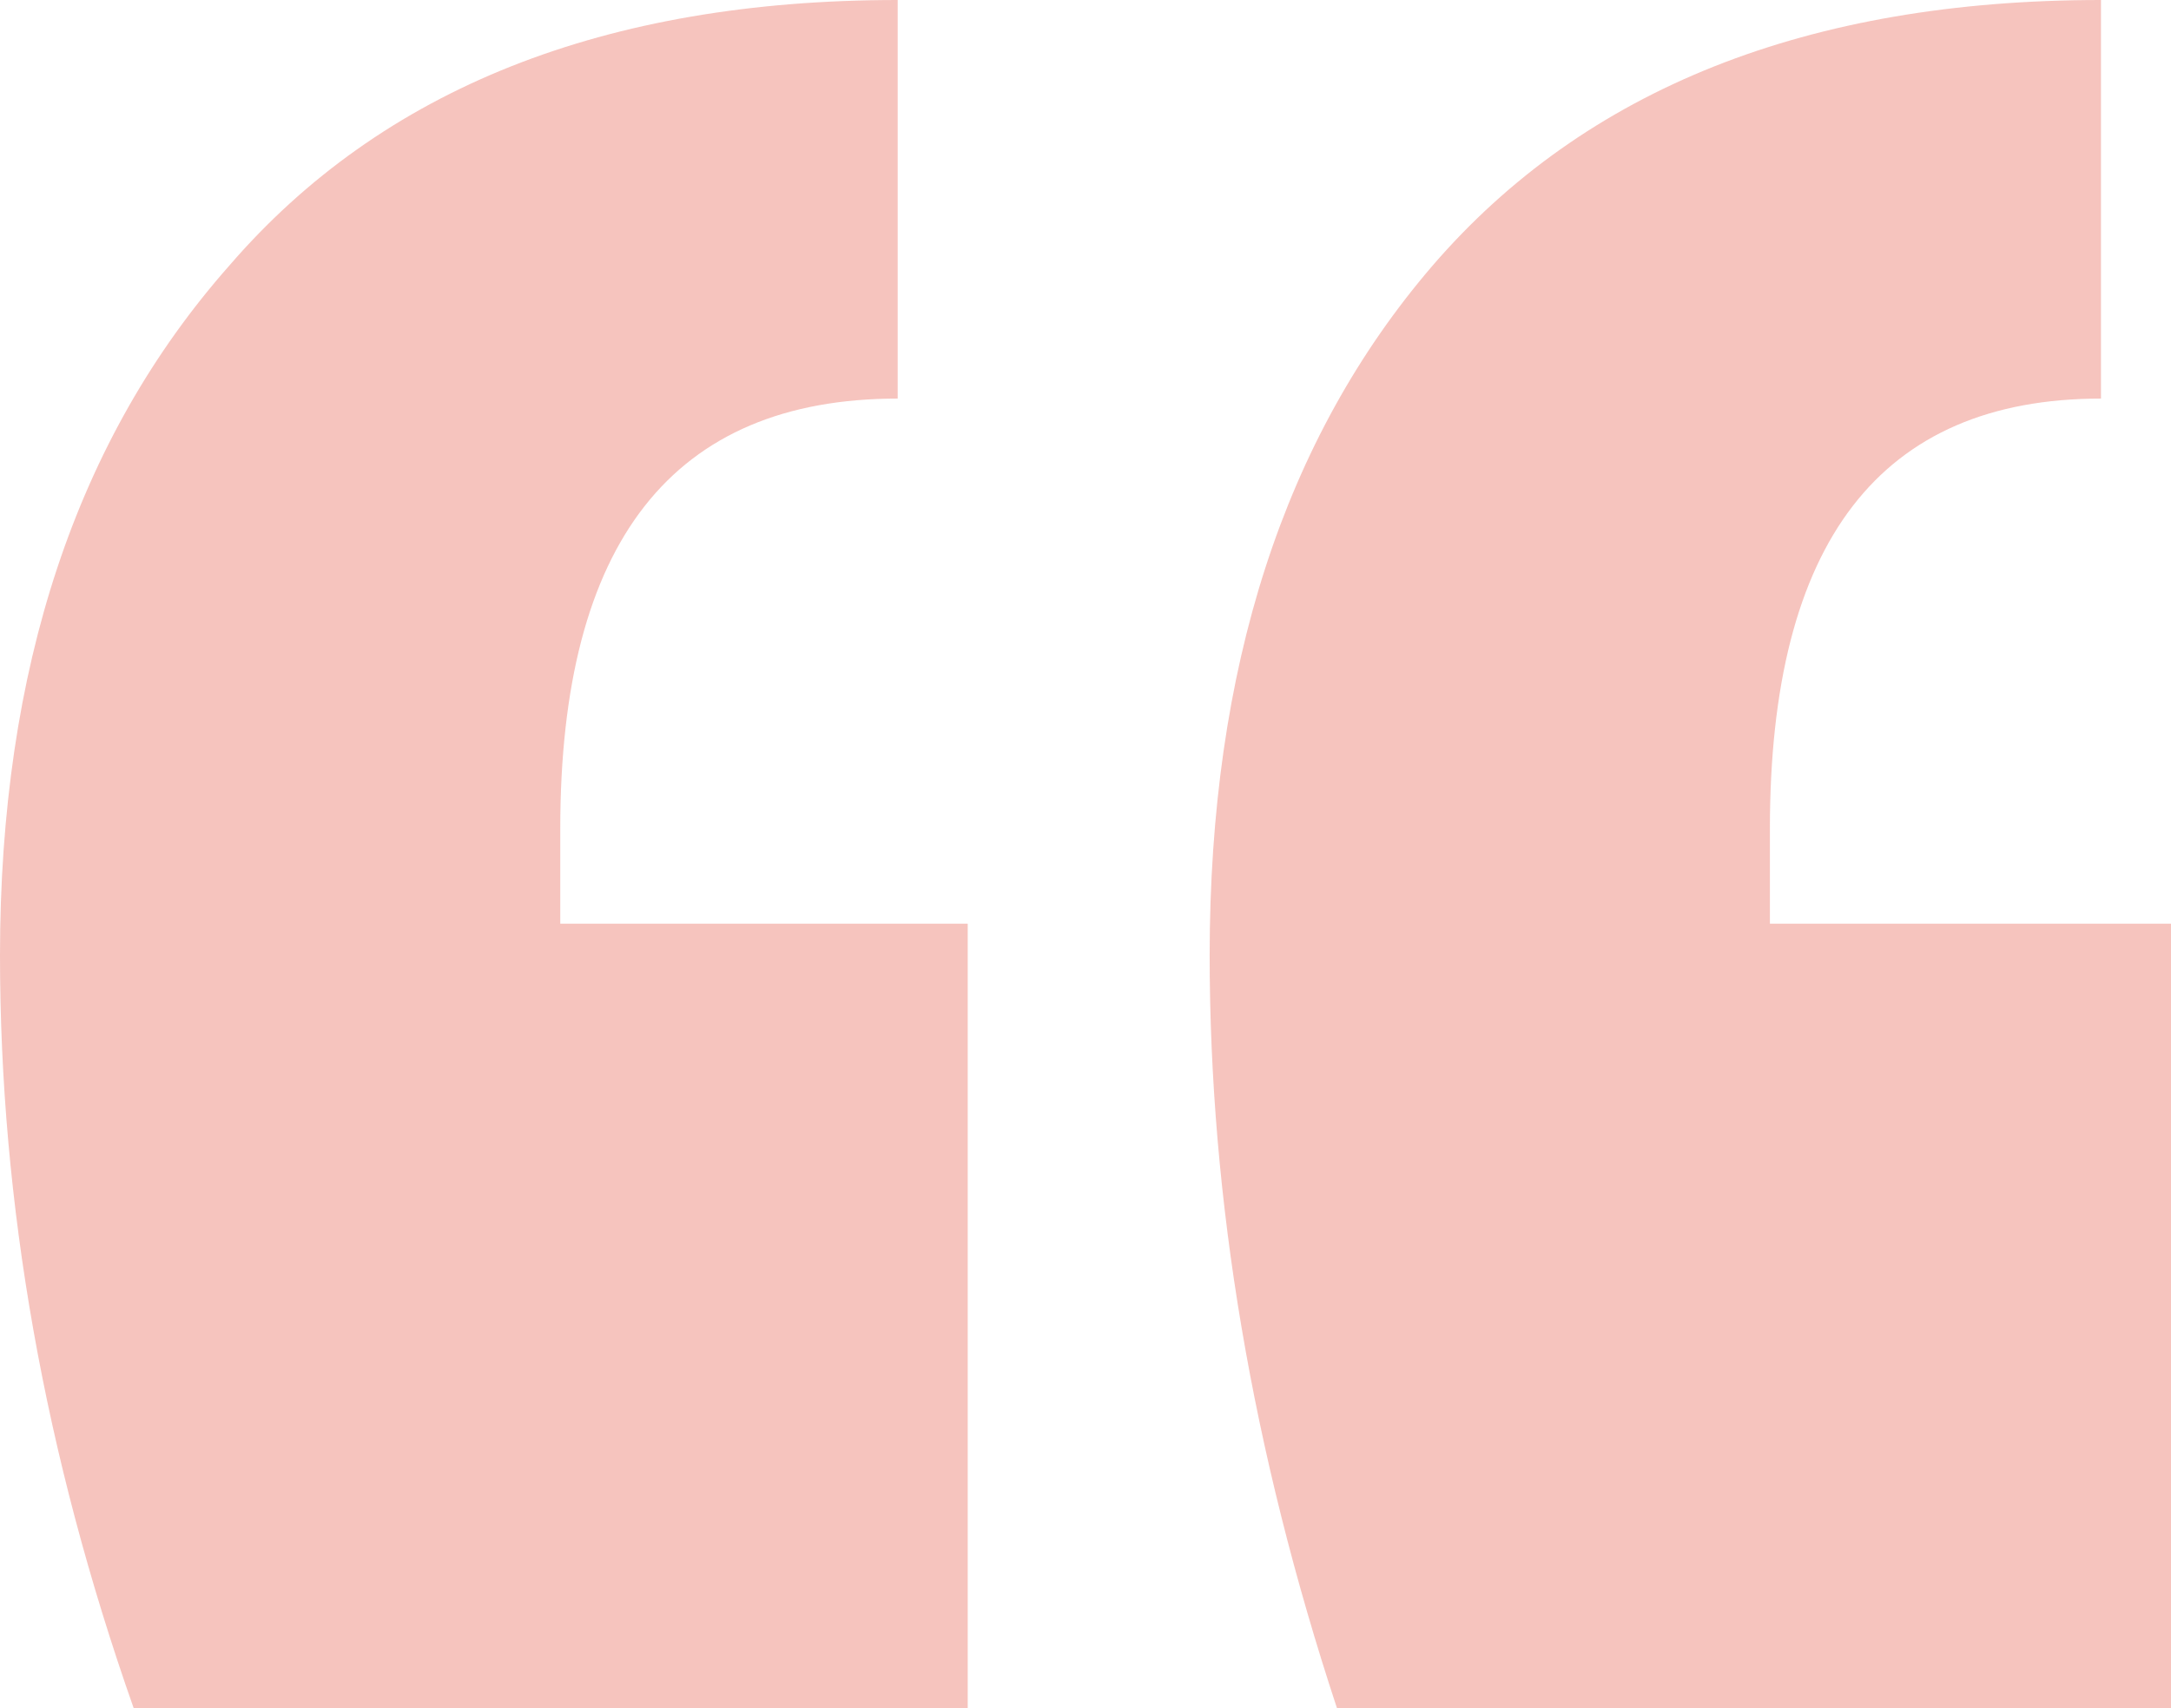 <svg xmlns="http://www.w3.org/2000/svg" width="122" height="96" viewBox="0 0 122 96" fill="none"><path opacity="0.3" d="M7.513 96C2.504 81.778 0 67.674 0 53.689C0 37.57 4.293 24.652 12.88 14.933C21.466 4.978 33.988 0 50.446 0V22.4C37.804 22.4 31.484 30.459 31.484 46.578V51.911H54.381V96H7.513ZM75.132 96C70.362 81.541 67.977 67.437 67.977 53.689C67.977 37.57 72.15 24.652 80.499 14.933C89.085 4.978 101.607 0 118.065 0V22.4C105.662 22.4 99.46 30.459 99.46 46.578V51.911H122V96H75.132Z" fill="#DF3B26"></path></svg>